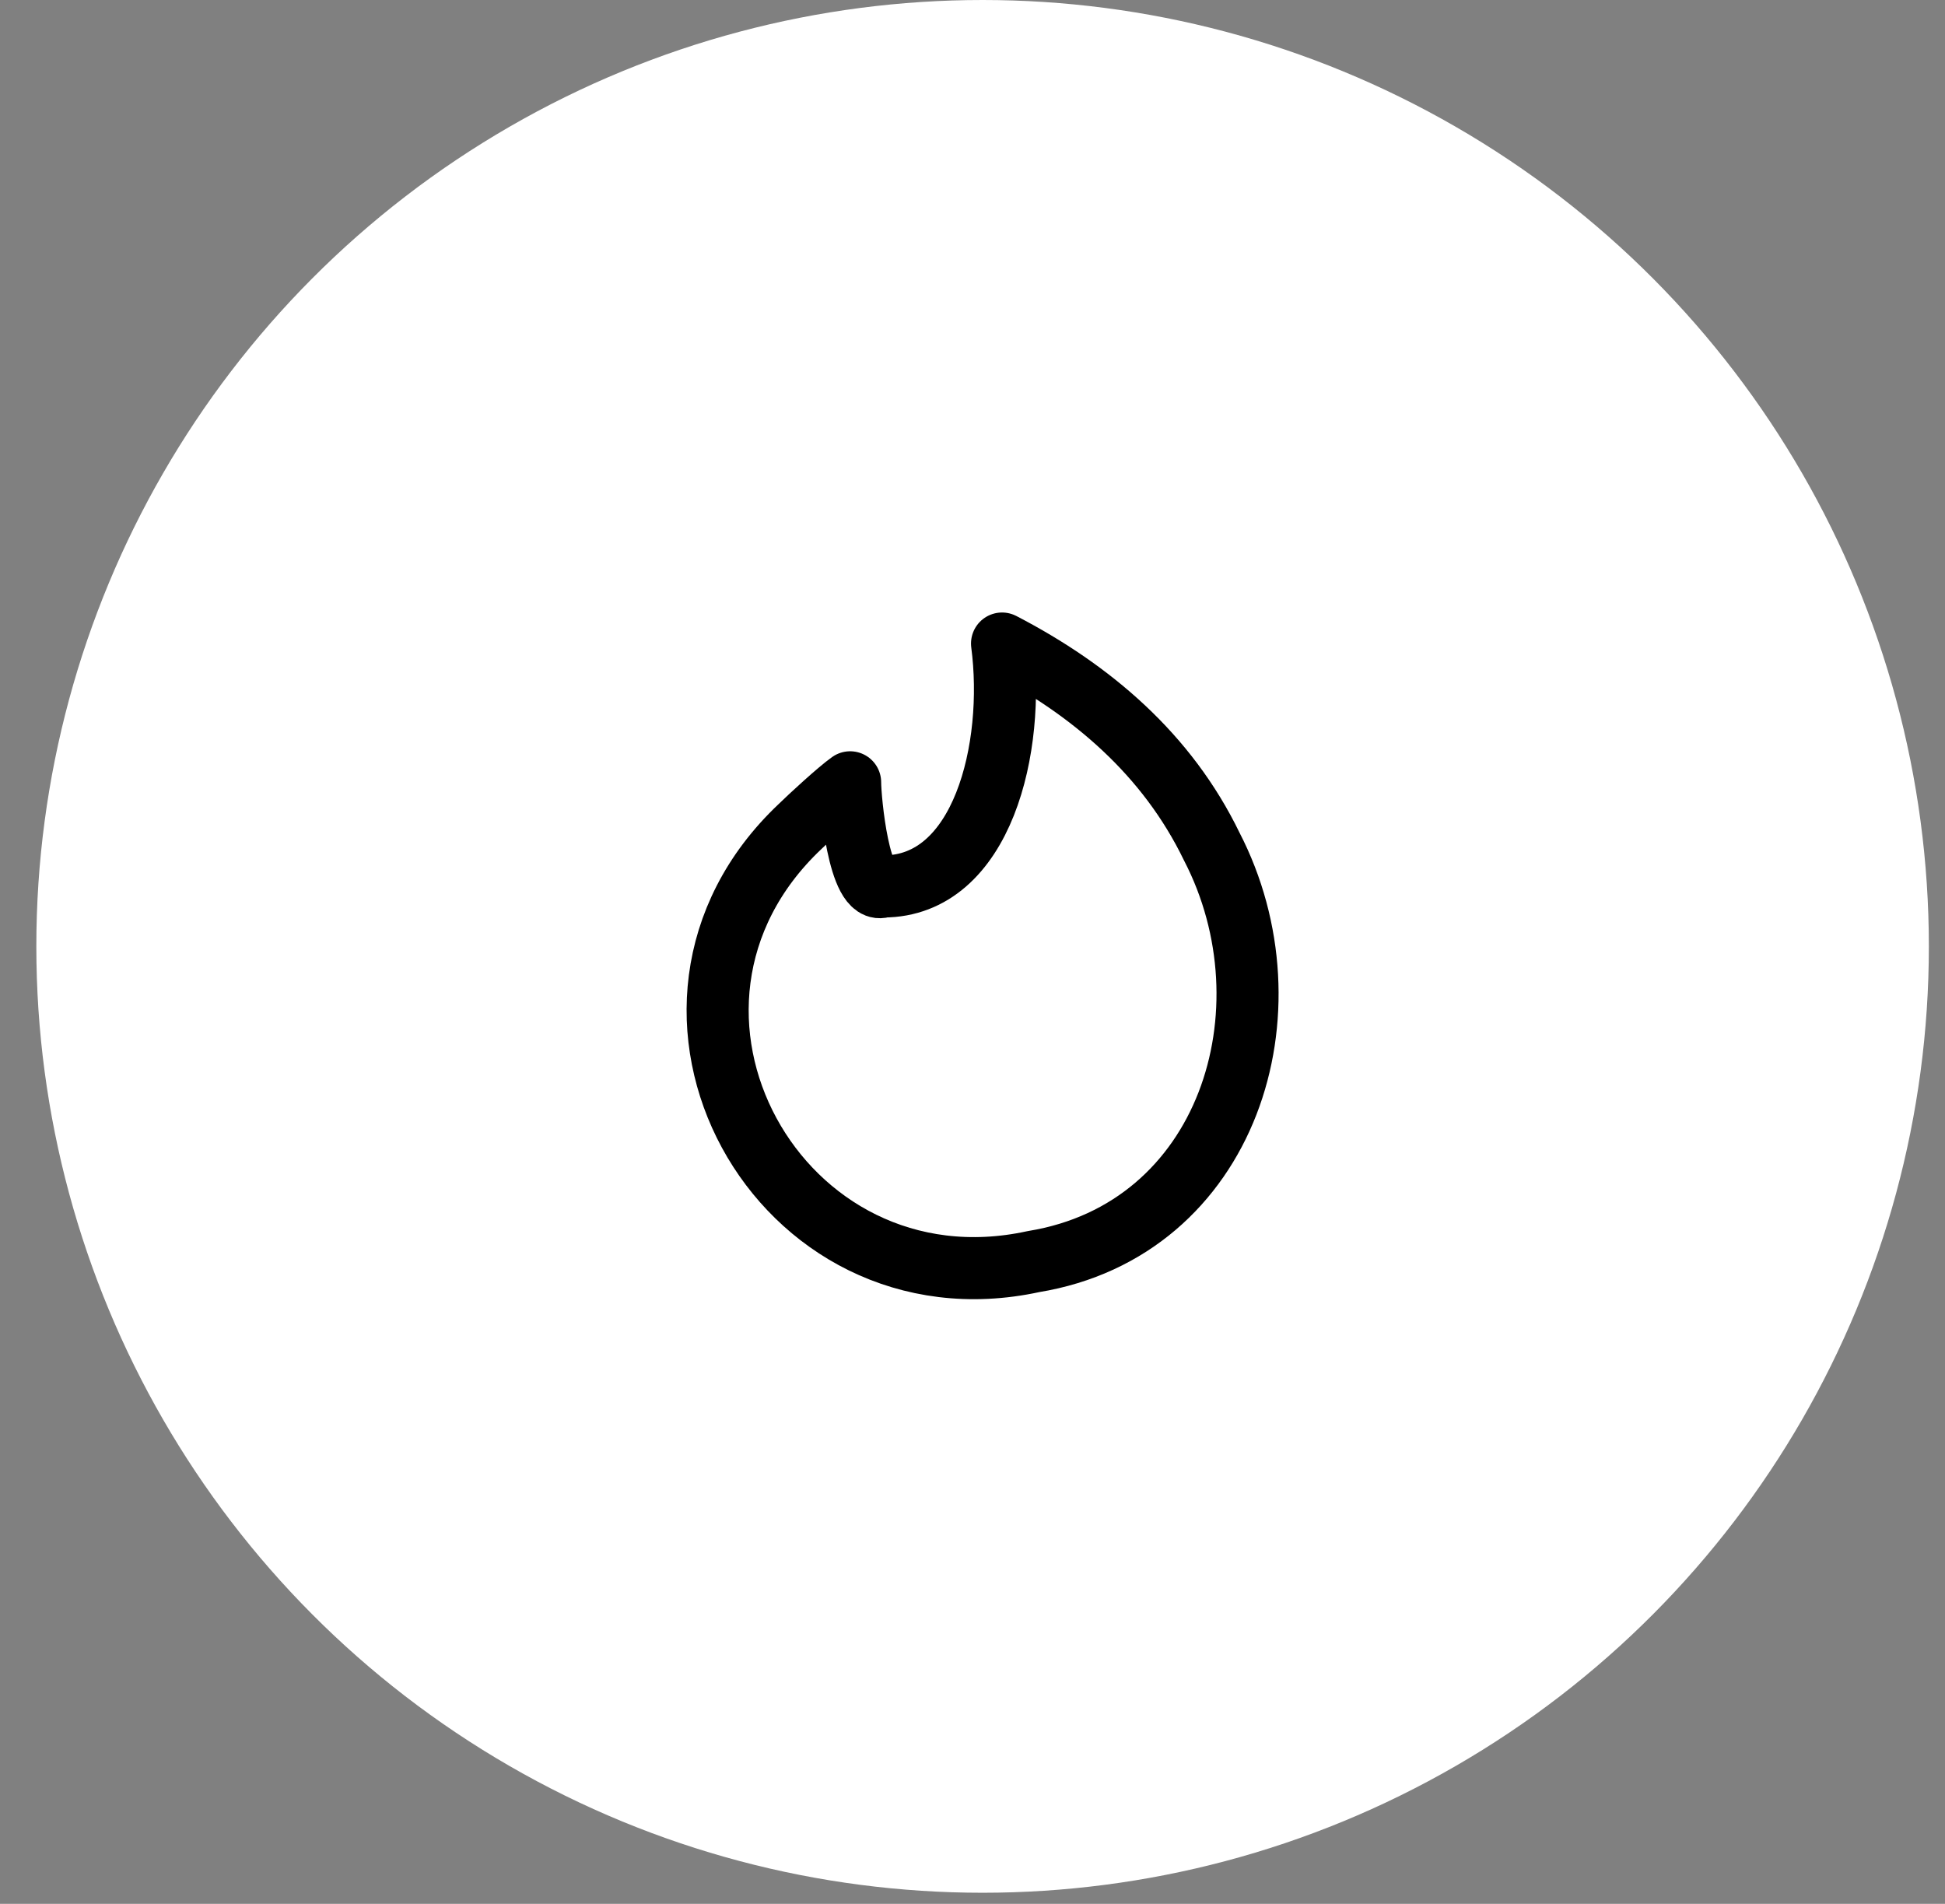 <?xml version="1.0" encoding="UTF-8"?> <svg xmlns="http://www.w3.org/2000/svg" width="47" height="46" viewBox="0 0 47 46" fill="none"><rect x="0" y="0" width="47" height="46" fill="#808080" stroke="none"/><circle cx="23.744" cy="22.866" r="22.866" fill="white"></circle><path d="M29.281 20.453C31.329 24.41 29.682 29.711 24.975 30.482C18.811 31.822 14.698 24.353 19.329 19.974C19.576 19.732 20.258 19.104 20.543 18.902C20.543 19.322 20.759 21.663 21.343 21.418C23.744 21.418 24.544 18.064 24.214 15.549C26.375 16.67 28.205 18.23 29.281 20.453Z" stroke="black" stroke-width="1.5" stroke-linecap="round" stroke-linejoin="round"></path></svg> 